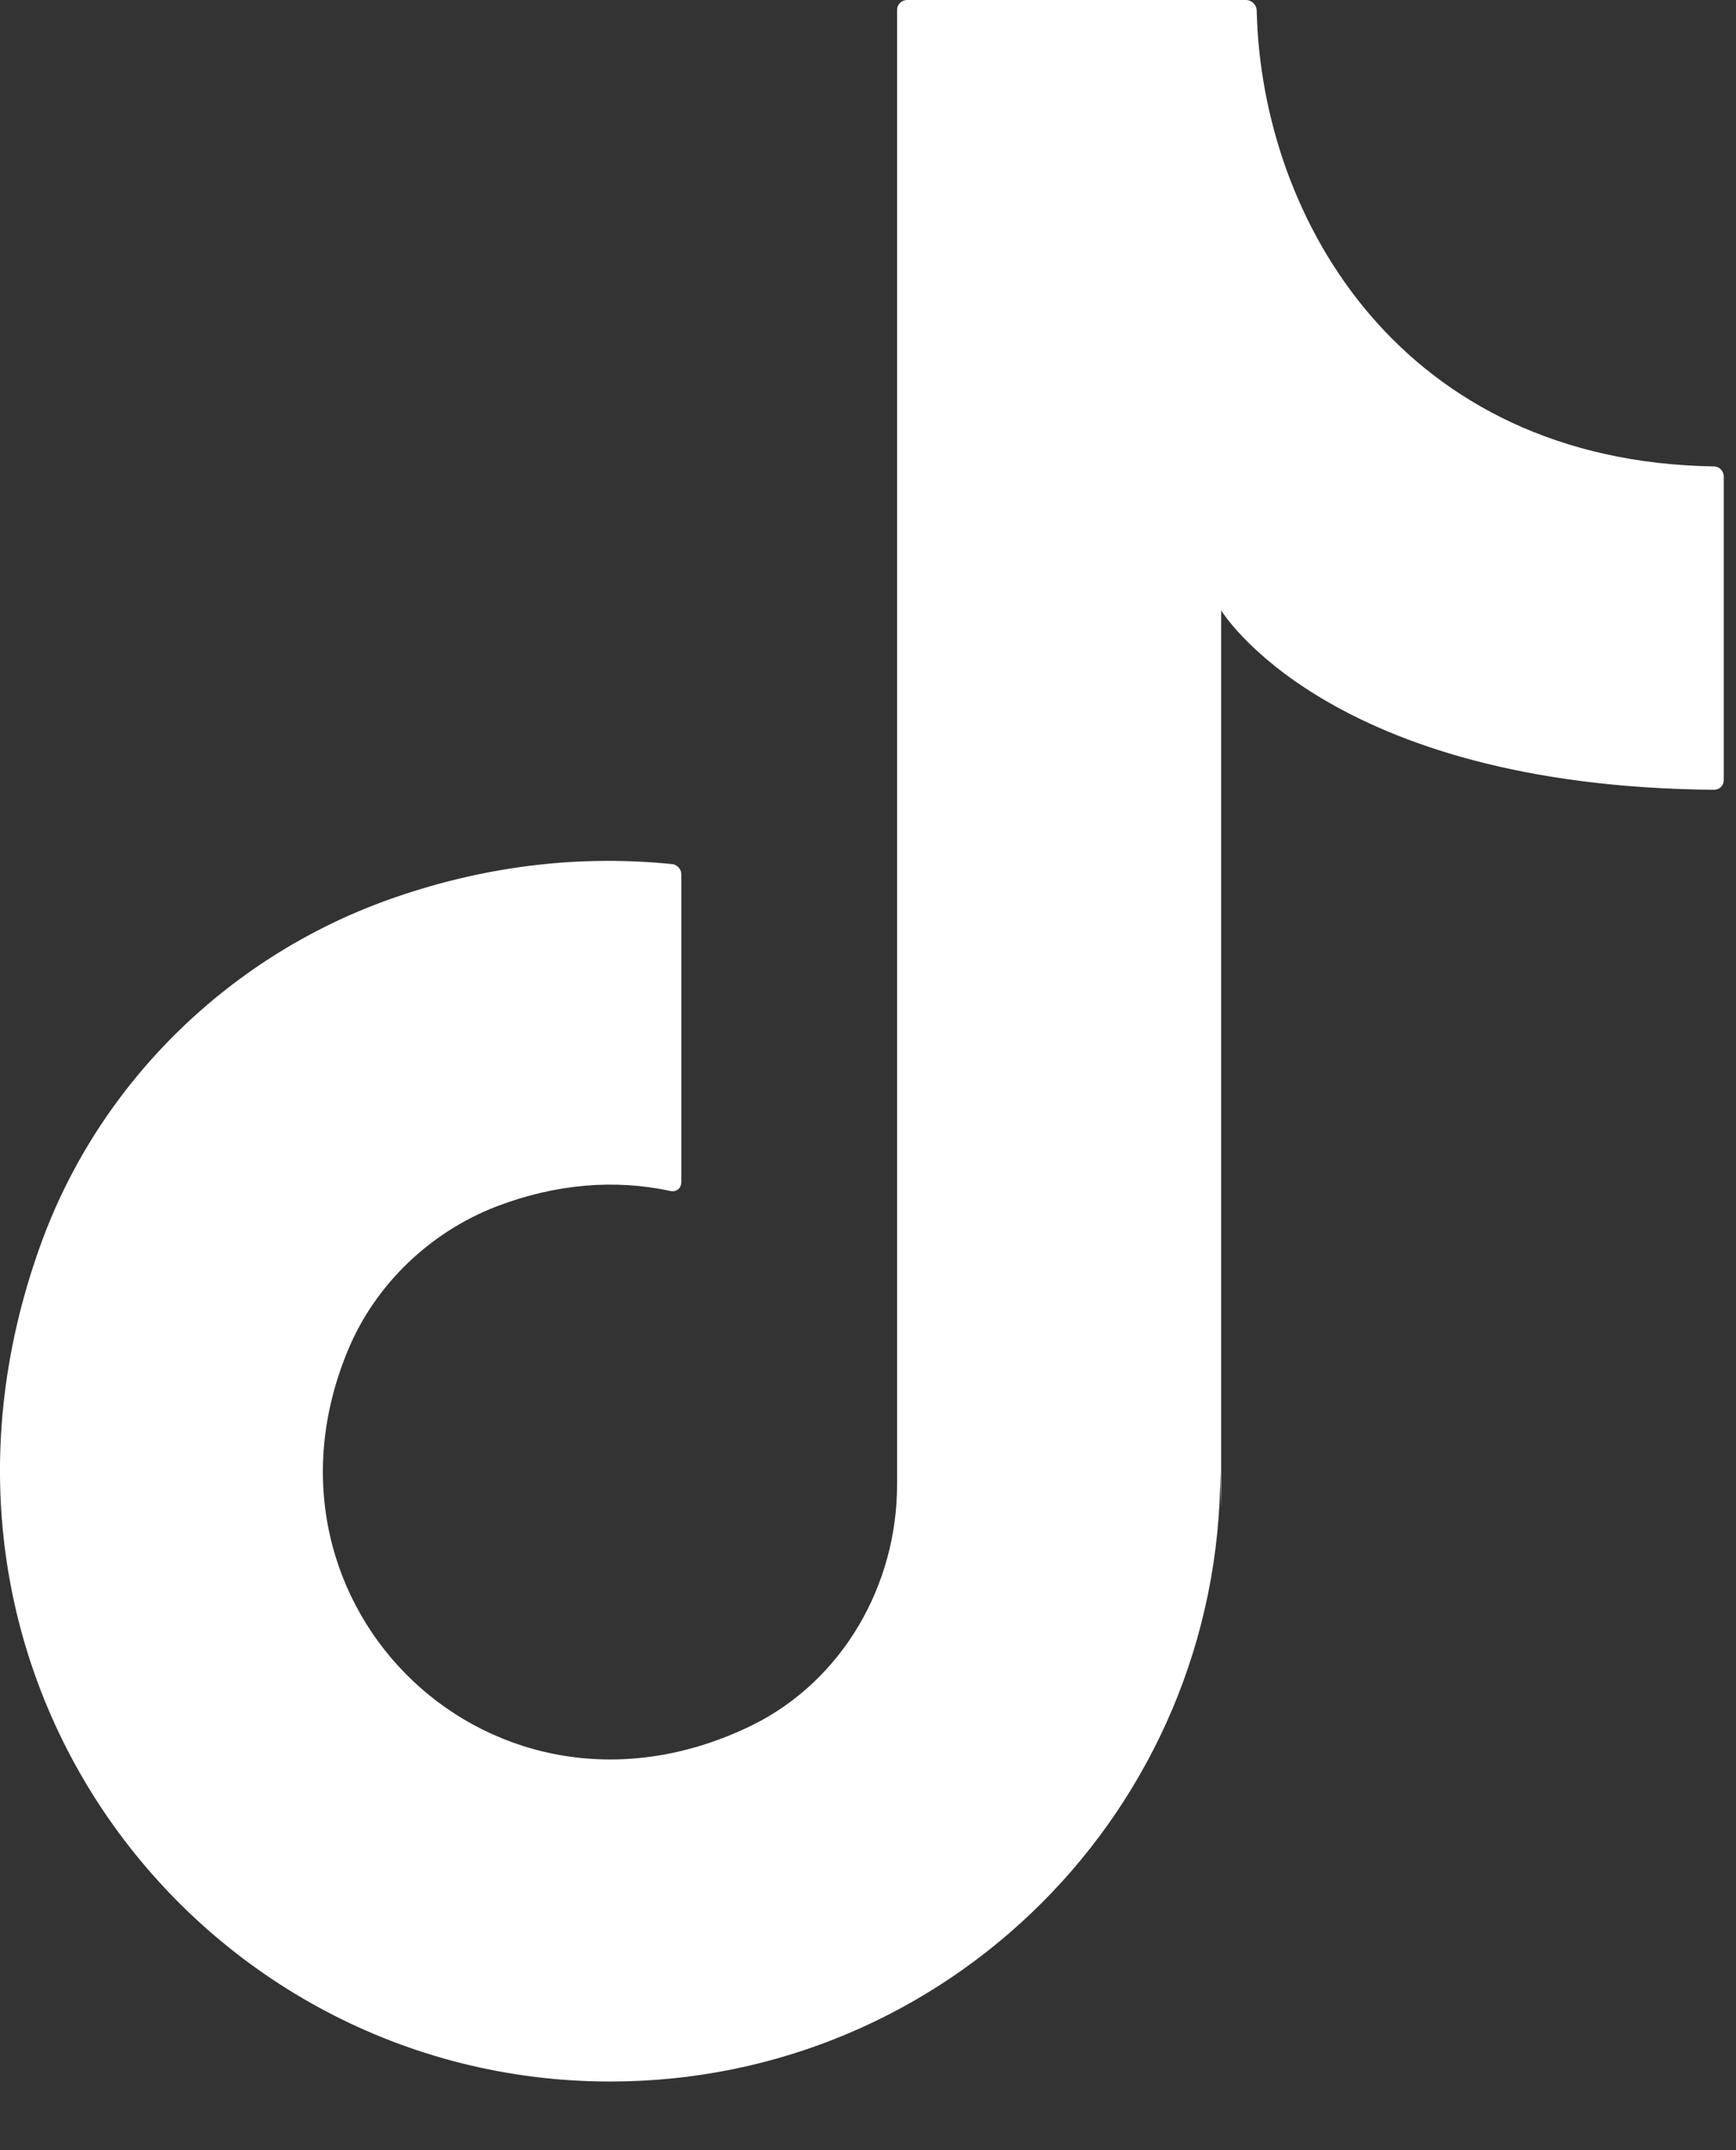 <svg width="21" height="26" viewBox="0 0 21 26" fill="none" xmlns="http://www.w3.org/2000/svg">
<rect x="0" y="0" width="21" height="26" fill="#333333" stroke="none"/>
<path d="M14.772 18.24V7.38C14.772 7.38 16.052 9.51 20.732 9.55C20.802 9.55 20.852 9.5 20.852 9.43V5.76C20.852 5.7 20.802 5.64 20.732 5.64C16.972 5.58 15.262 2.67 15.202 0.13C15.202 0.06 15.142 0 15.072 0H10.972C10.912 0 10.852 0.05 10.852 0.12V17.95C10.852 19.17 10.192 20.32 9.102 20.86C5.982 22.39 2.912 19.43 4.212 16.32C4.542 15.53 5.202 14.9 6.002 14.59C6.732 14.31 7.452 14.26 8.102 14.4C8.182 14.42 8.242 14.37 8.242 14.29C8.242 13.66 8.242 11.12 8.242 10.57C8.242 10.51 8.192 10.46 8.142 10.45C7.072 10.34 5.942 10.45 4.782 10.85C2.802 11.53 1.202 13.08 0.492 15.05C-1.398 20.27 2.422 25.17 7.382 25.17C11.462 25.17 14.762 21.87 14.762 17.79" fill="white"/>
</svg>
